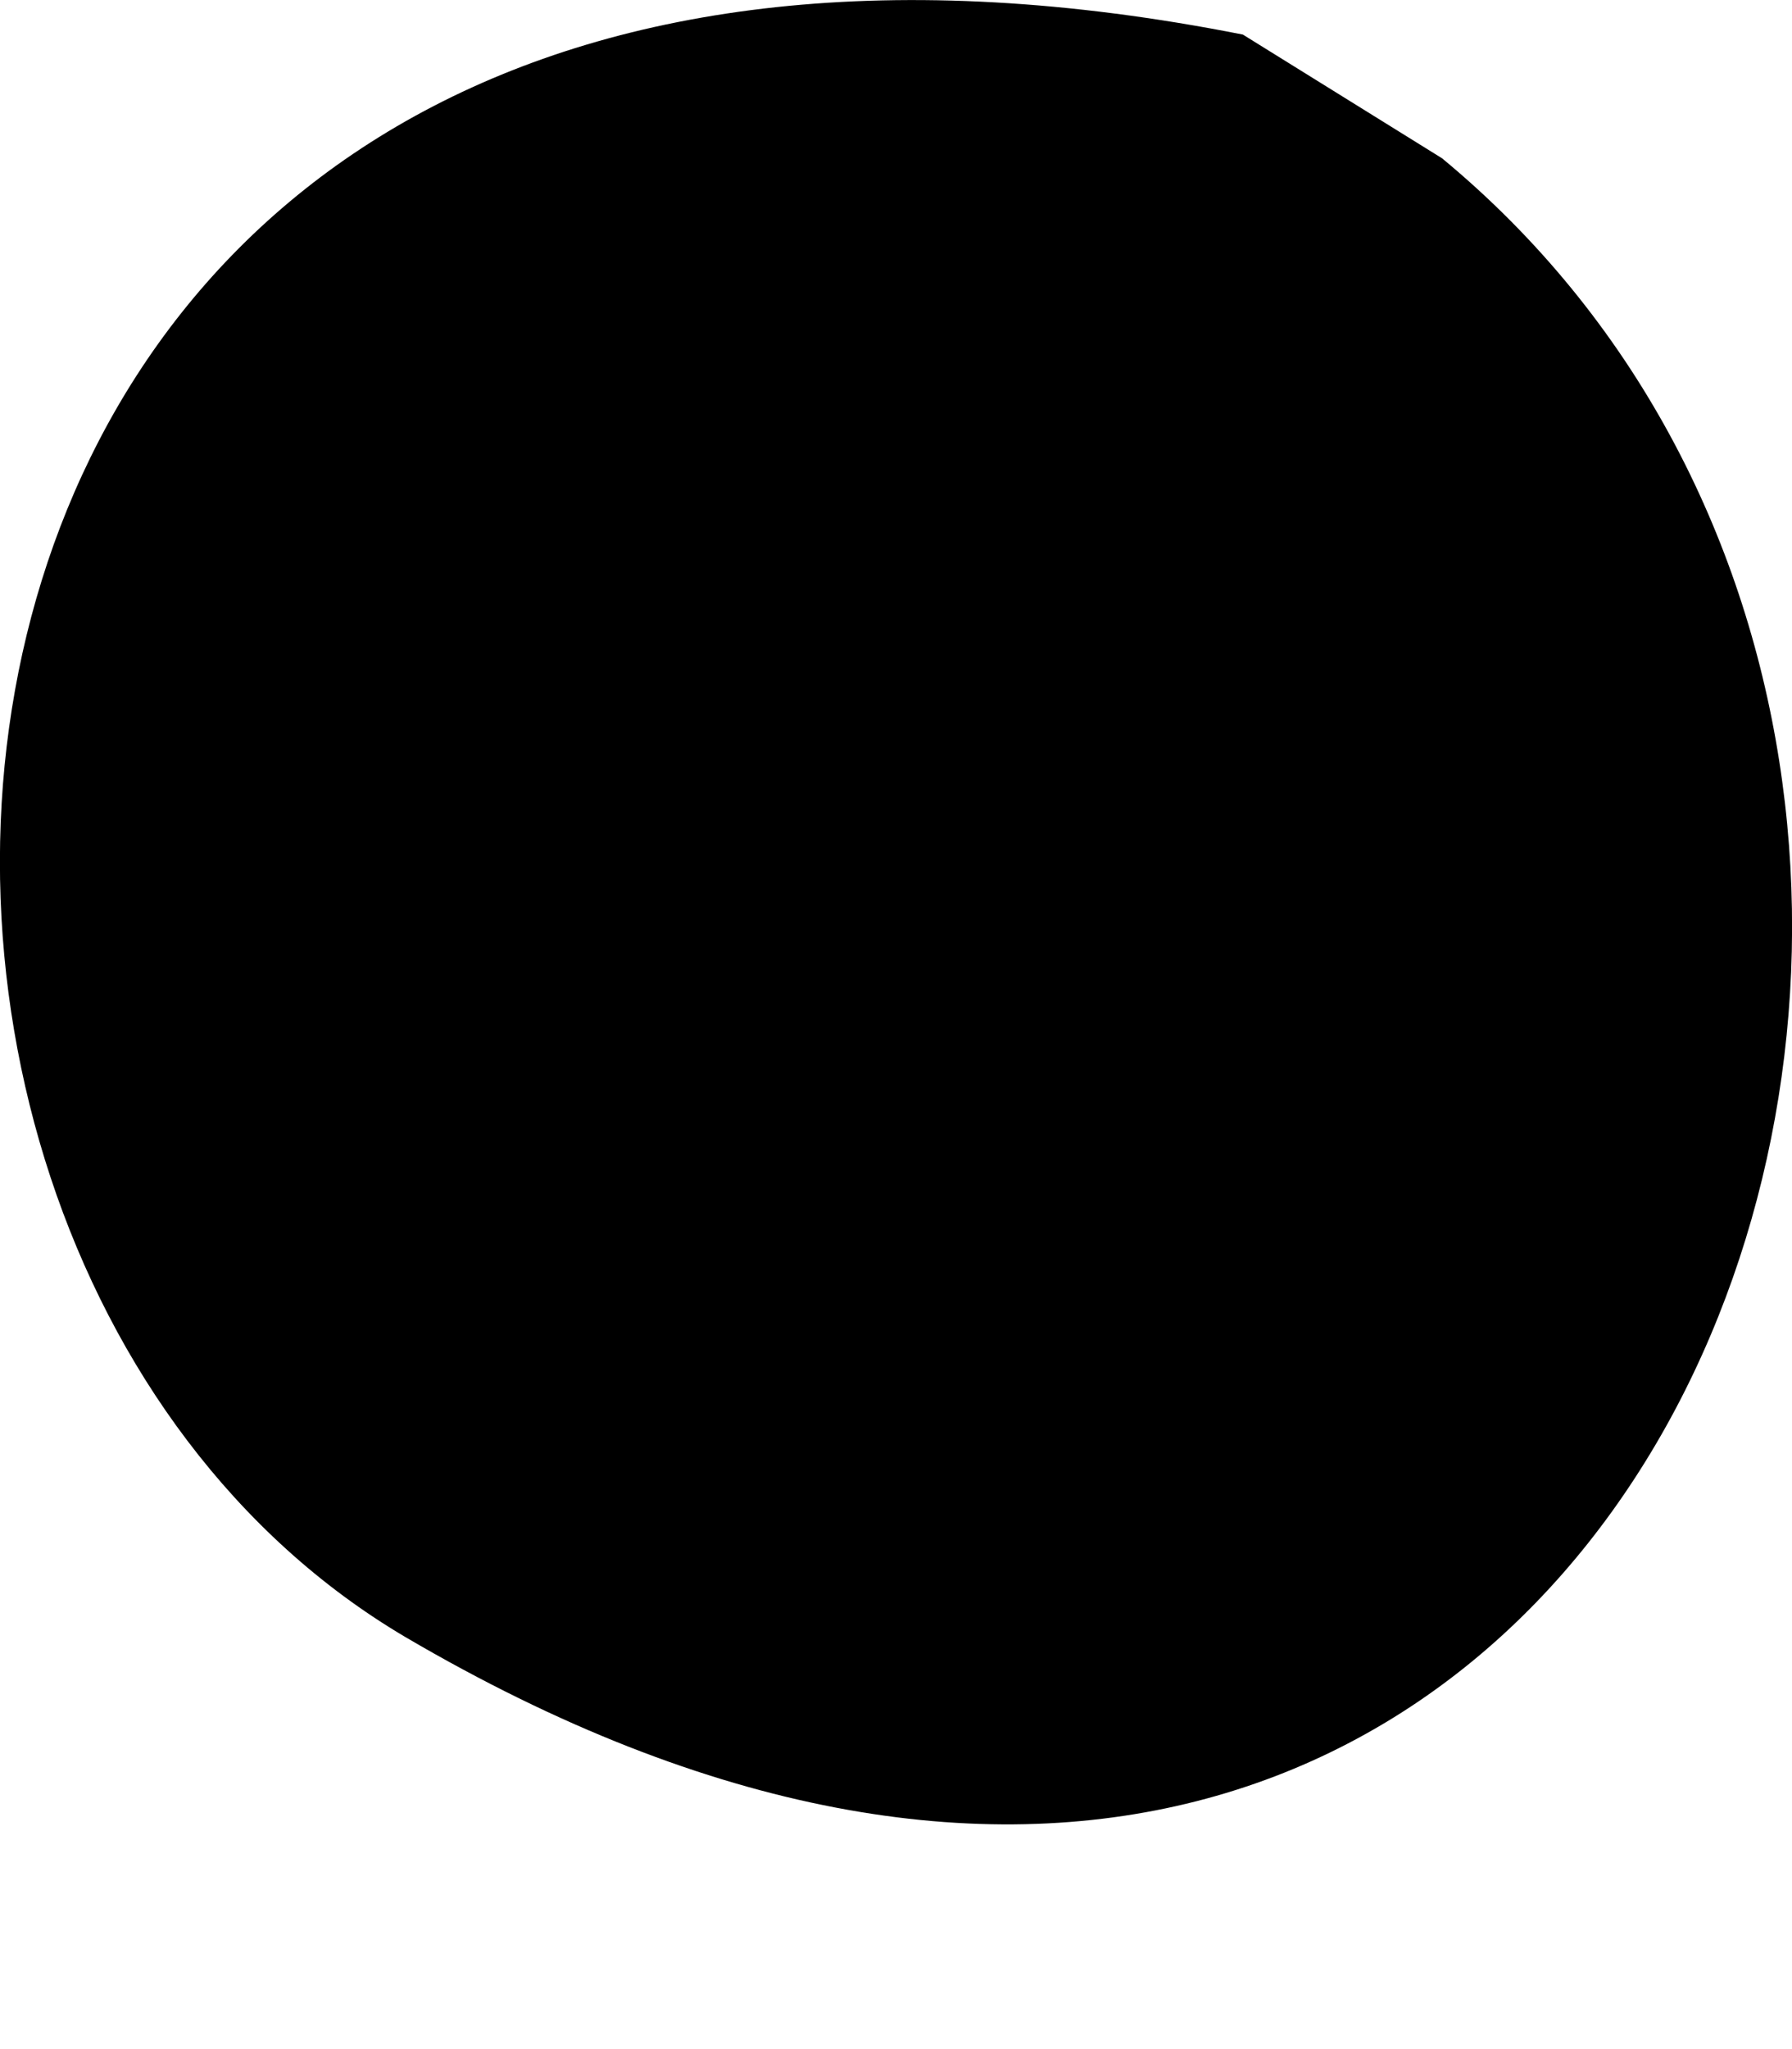 <?xml version="1.0" encoding="utf-8"?>
<svg xmlns="http://www.w3.org/2000/svg" fill="none" height="100%" overflow="visible" preserveAspectRatio="none" style="display: block;" viewBox="0 0 7 8" width="100%">
<path clip-rule="evenodd" d="M4.855 0.135C-0.624 -0.949 -1.087 4.815 1.583 6.391C6.402 9.219 8.648 3.11 5.633 0.618L4.855 0.135Z" fill="black" fill-rule="evenodd" id="Vector"/>
</svg>